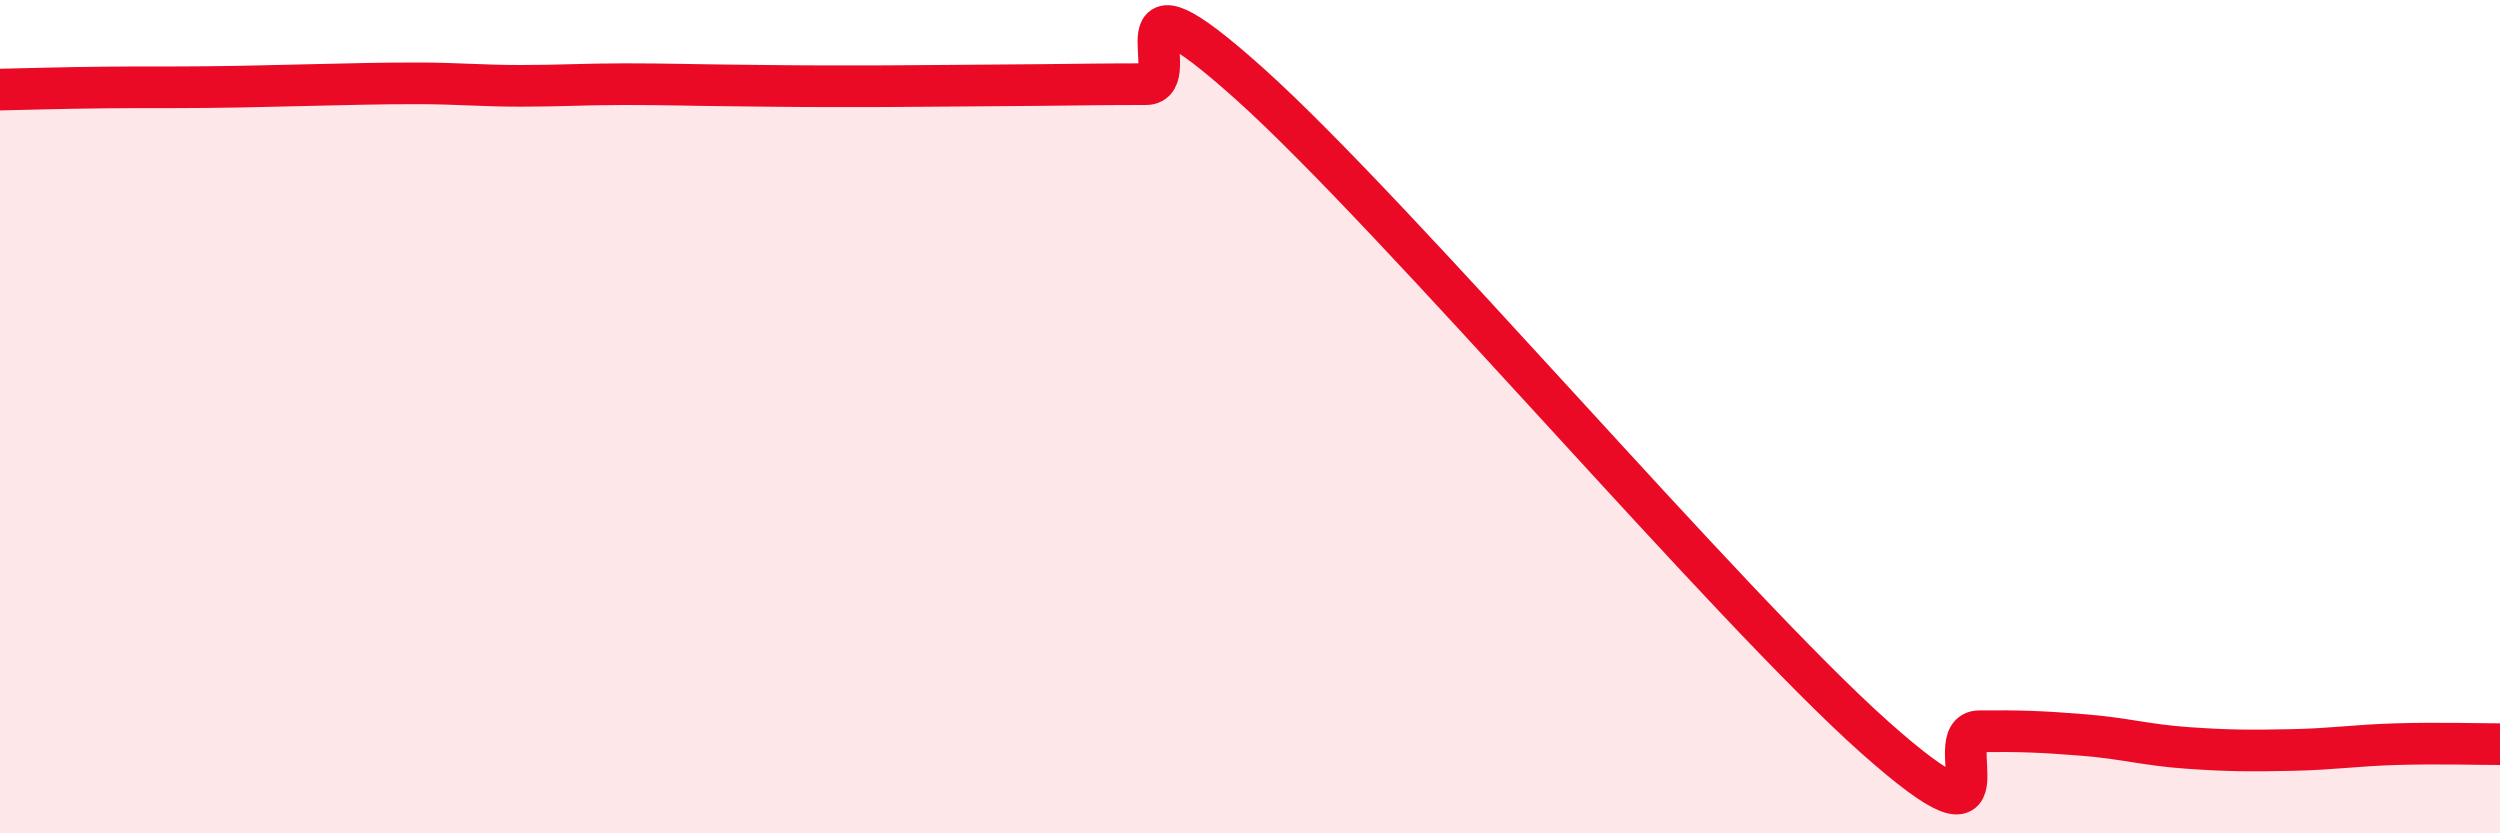 
    <svg width="60" height="20" viewBox="0 0 60 20" xmlns="http://www.w3.org/2000/svg">
      <path
        d="M 0,2.15 C 0.5,2.14 1.5,2.11 2.5,2.1 C 3.5,2.09 4,2.1 5,2.09 C 6,2.08 6.5,2.06 7.5,2.04 C 8.5,2.02 9,2 10,2 C 11,2 11.5,2.06 12.5,2.06 C 13.5,2.06 14,2.02 15,2.02 C 16,2.02 16.5,2.04 17.5,2.05 C 18.5,2.06 19,2.07 20,2.07 C 21,2.07 21.5,2.07 22.5,2.06 C 23.5,2.05 24,2.05 25,2.04 C 26,2.03 26.5,2.02 27.5,2.02 C 28.5,2.02 26.5,-1.12 30,2.02 C 33.5,5.16 41.5,14.59 45,17.7 C 48.5,20.81 46.5,17.56 47.5,17.55 C 48.5,17.54 49,17.56 50,17.64 C 51,17.72 51.5,17.88 52.5,17.95 C 53.5,18.02 54,18.02 55,18 C 56,17.98 56.5,17.89 57.5,17.86 C 58.5,17.83 59.5,17.86 60,17.86L60 20L0 20Z"
        fill="#EB0A25"
        opacity="0.1"
        stroke-linecap="round"
        stroke-linejoin="round"
      />
      <path
        d="M 0,2.15 C 0.5,2.14 1.5,2.11 2.5,2.1 C 3.5,2.09 4,2.1 5,2.09 C 6,2.08 6.5,2.06 7.5,2.04 C 8.5,2.02 9,2 10,2 C 11,2 11.5,2.06 12.5,2.06 C 13.5,2.06 14,2.02 15,2.02 C 16,2.02 16.5,2.04 17.5,2.05 C 18.5,2.06 19,2.07 20,2.07 C 21,2.07 21.5,2.07 22.5,2.06 C 23.5,2.05 24,2.05 25,2.04 C 26,2.03 26.5,2.02 27.5,2.02 C 28.5,2.02 26.5,-1.12 30,2.02 C 33.5,5.16 41.5,14.59 45,17.7 C 48.5,20.81 46.5,17.56 47.5,17.55 C 48.5,17.54 49,17.56 50,17.64 C 51,17.72 51.5,17.88 52.5,17.95 C 53.5,18.02 54,18.02 55,18 C 56,17.98 56.5,17.89 57.5,17.86 C 58.5,17.83 59.5,17.86 60,17.86"
        stroke="#EB0A25"
        stroke-width="1"
        fill="none"
        stroke-linecap="round"
        stroke-linejoin="round"
      />
    </svg>
  